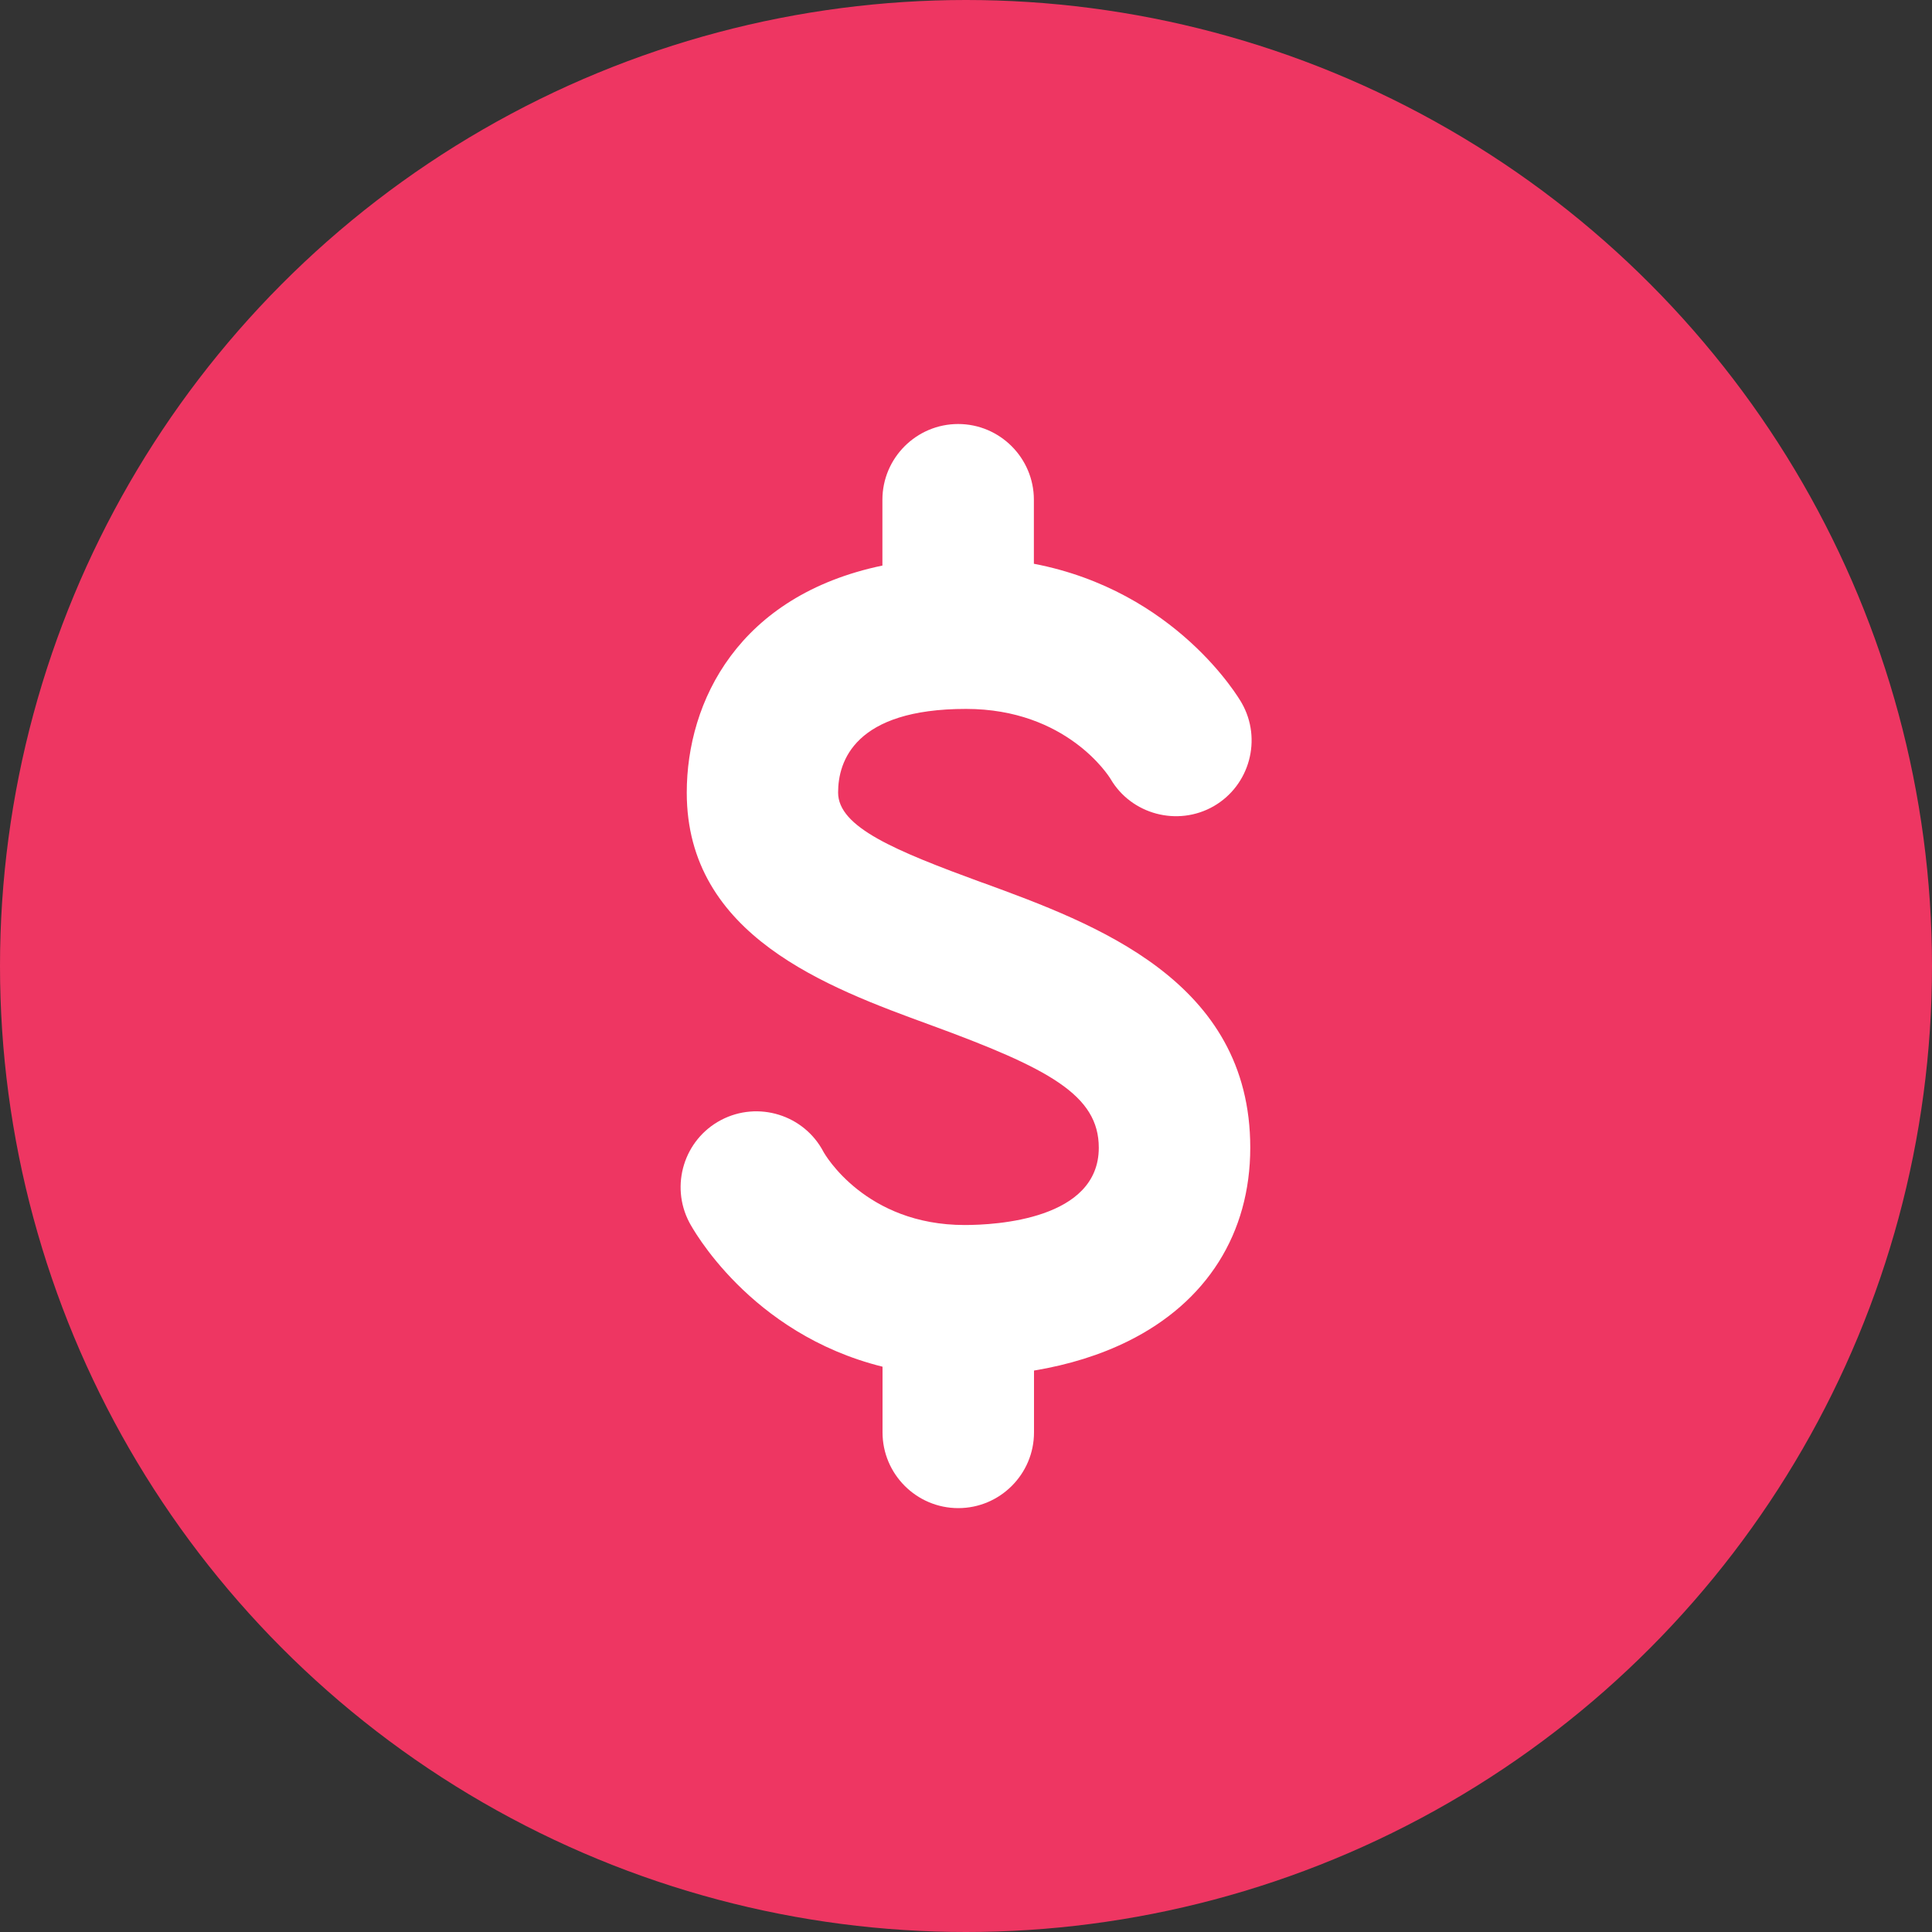 <?xml version="1.0" encoding="UTF-8"?>
<svg id="Layer_2" data-name="Layer 2" xmlns="http://www.w3.org/2000/svg" viewBox="0 0 150 150">
  <rect x="0" y="0" width="150" height="150" fill="#333333" stroke="none"/>
  <defs>
    <style>
      .cls-1 {
        fill: #fff;
      }

      .cls-2 {
        fill: #ee3662;
      }
    </style>
  </defs>
  <g id="Layer_1-2" data-name="Layer 1">
    <g>
      <circle class="cls-2" cx="75" cy="75" r="75"/>
      <path class="cls-1" d="M76.27,68.53c-6.76-2.48-11.2-4.3-11.2-7,0-2.43,1.29-6.49,9.93-6.49,7.82,0,11.1,5.23,11.22,5.43,1.62,2.77,5.21,3.72,8,2.13,2.81-1.61,3.79-5.22,2.18-8.03-.21-.37-5.1-8.68-16.13-10.8v-4.97c0-3.24-2.64-5.88-5.88-5.88s-5.88,2.64-5.88,5.88v5.11c-11.17,2.33-15.19,10.54-15.19,17.63,0,11.12,10.93,15.12,18.92,18.04,9.21,3.37,13.07,5.44,13.07,9.53,0,5.57-7.97,6-10.41,6-7.7,0-10.86-5.48-10.97-5.69-1.51-2.87-5.08-3.97-7.95-2.46-2.87,1.51-3.97,5.08-2.46,7.95.19.36,4.66,8.63,15,11.2v5.1c0,3.24,2.64,5.88,5.88,5.88s5.88-2.64,5.88-5.88v-4.8c2.71-.45,5.16-1.22,7.3-2.28,6.12-3.03,9.49-8.37,9.49-15.03,0-12.96-12.01-17.36-20.78-20.57"/>
    </g>
  </g>
</svg>